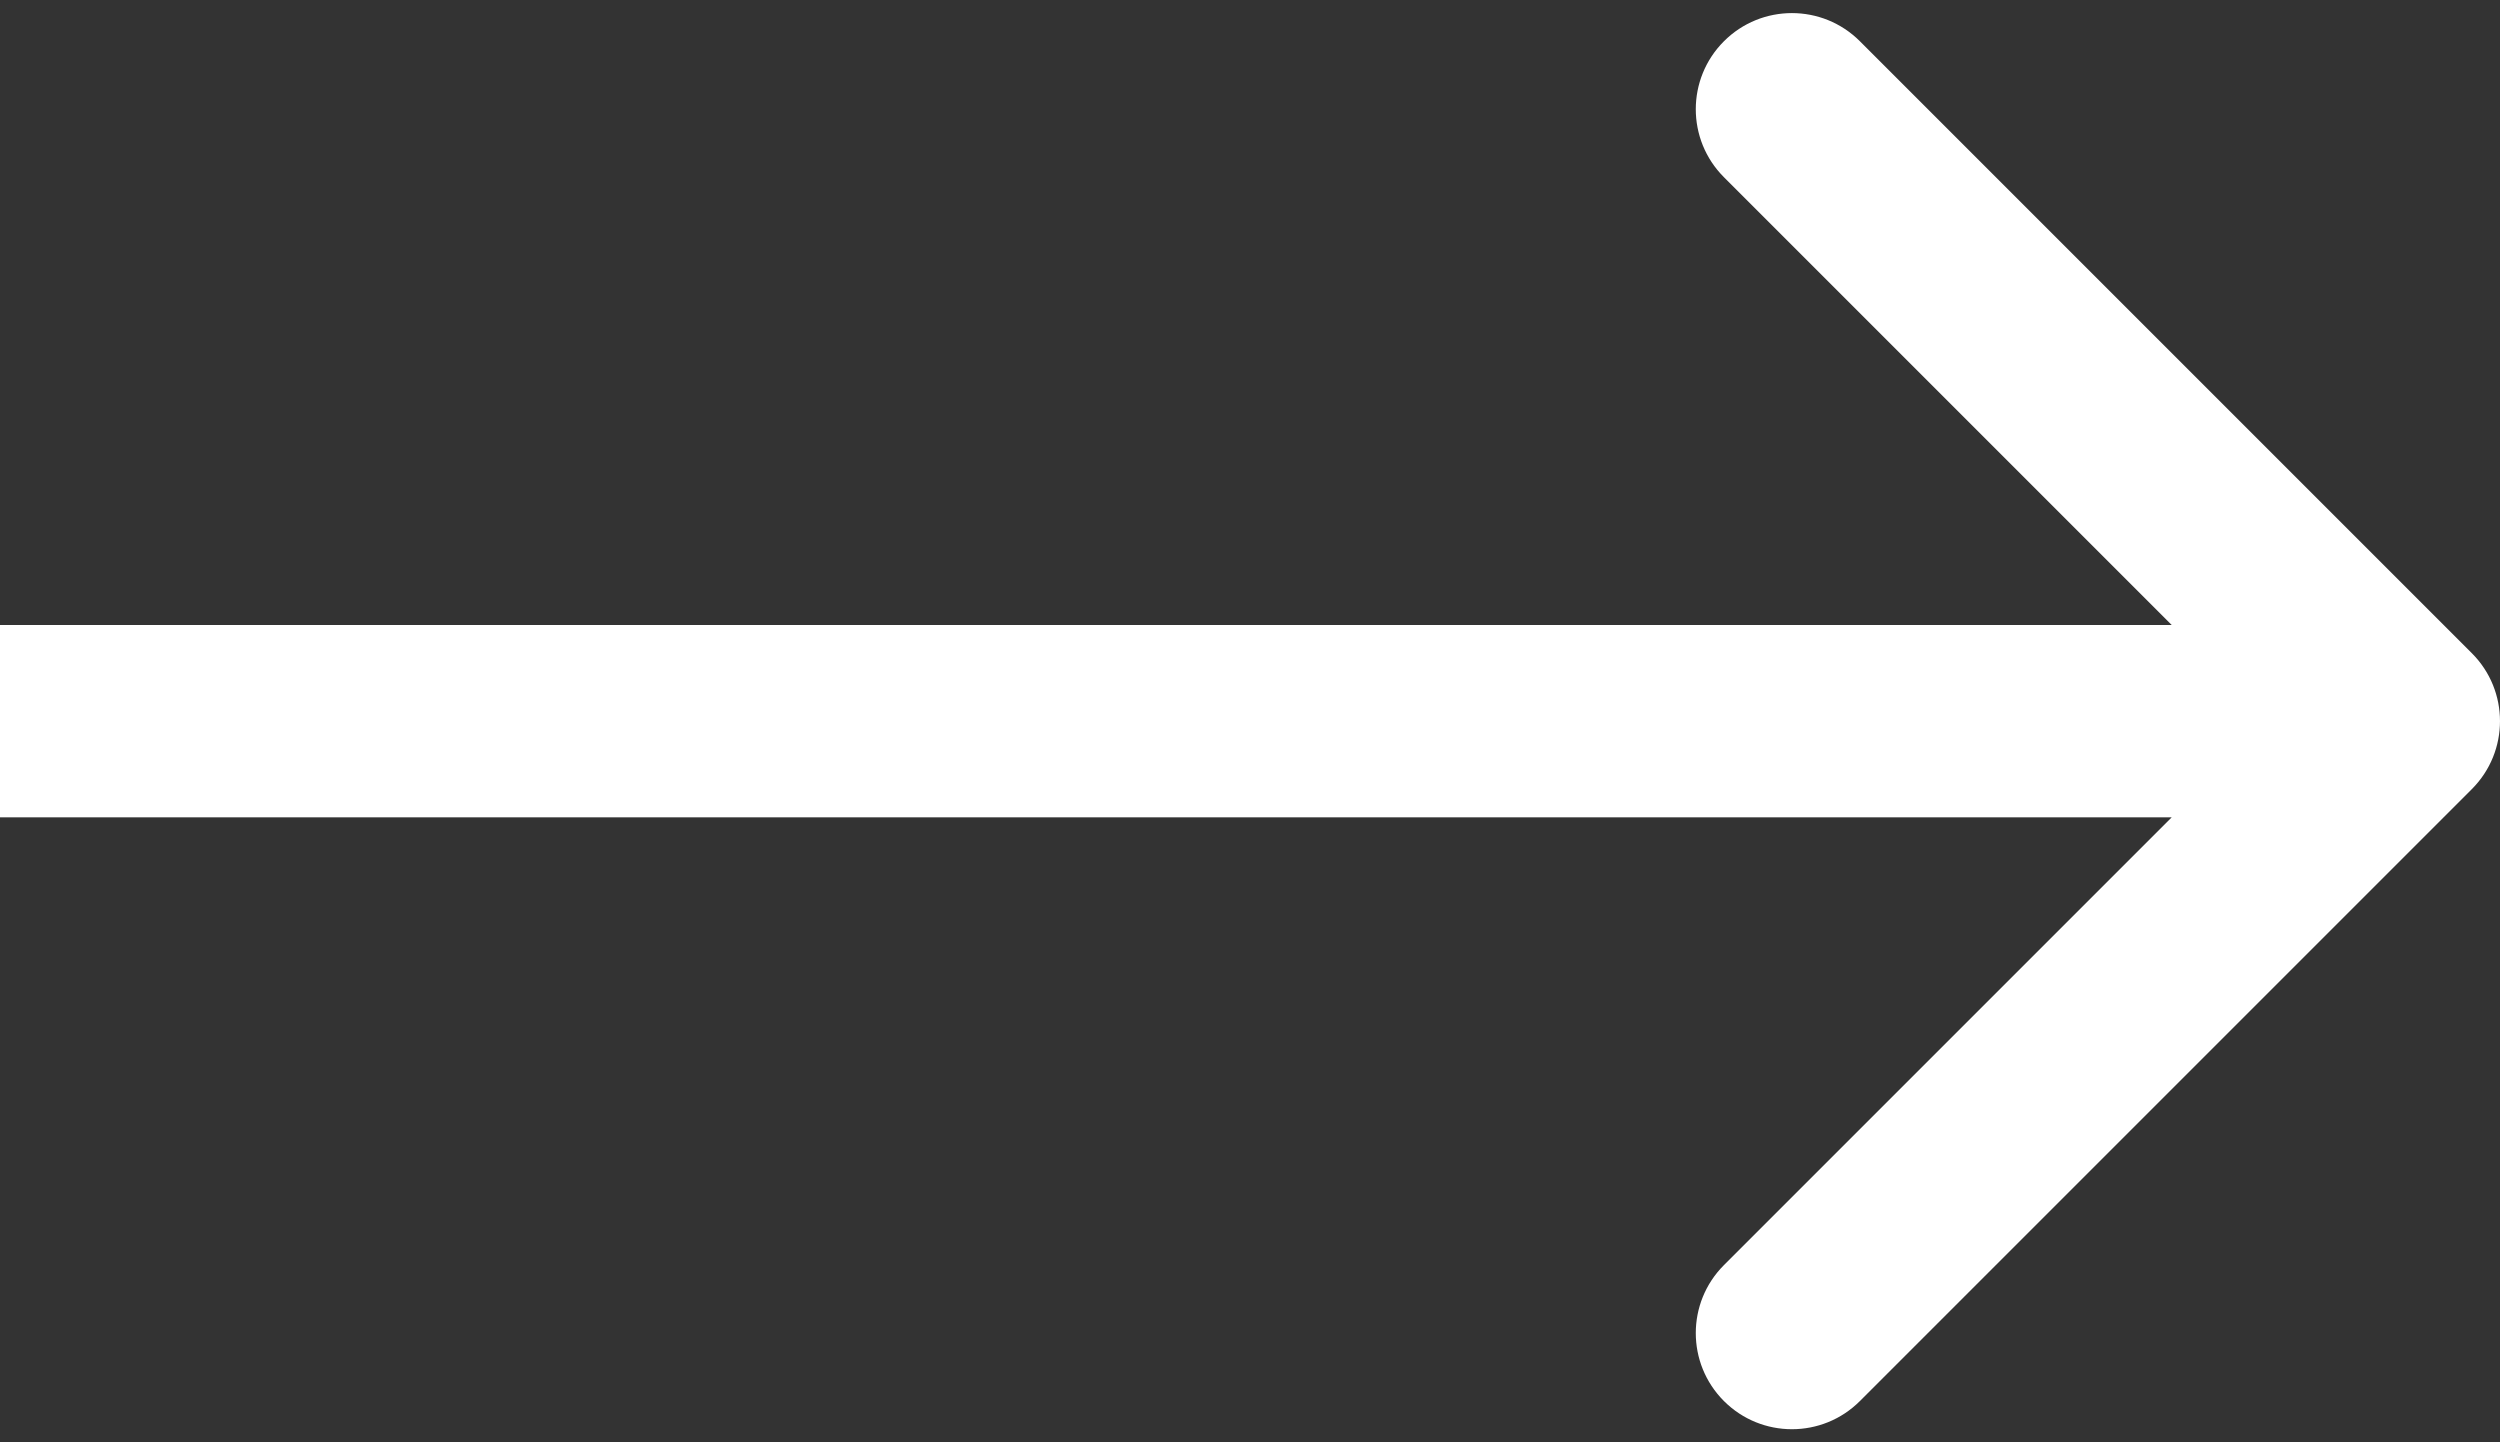 <svg width="52" height="30" viewBox="0 0 52 30" fill="none" xmlns="http://www.w3.org/2000/svg">
<rect x="0" y="0" width="52" height="30" fill="#333333" stroke="none"/>
<path d="M51.414 16.414C52.195 15.633 52.195 14.367 51.414 13.586L38.686 0.858C37.905 0.077 36.639 0.077 35.858 0.858C35.077 1.639 35.077 2.905 35.858 3.686L47.172 15L35.858 26.314C35.077 27.095 35.077 28.361 35.858 29.142C36.639 29.923 37.905 29.923 38.686 29.142L51.414 16.414ZM0 17H50V13H0V17Z" fill="white"/>
</svg>
